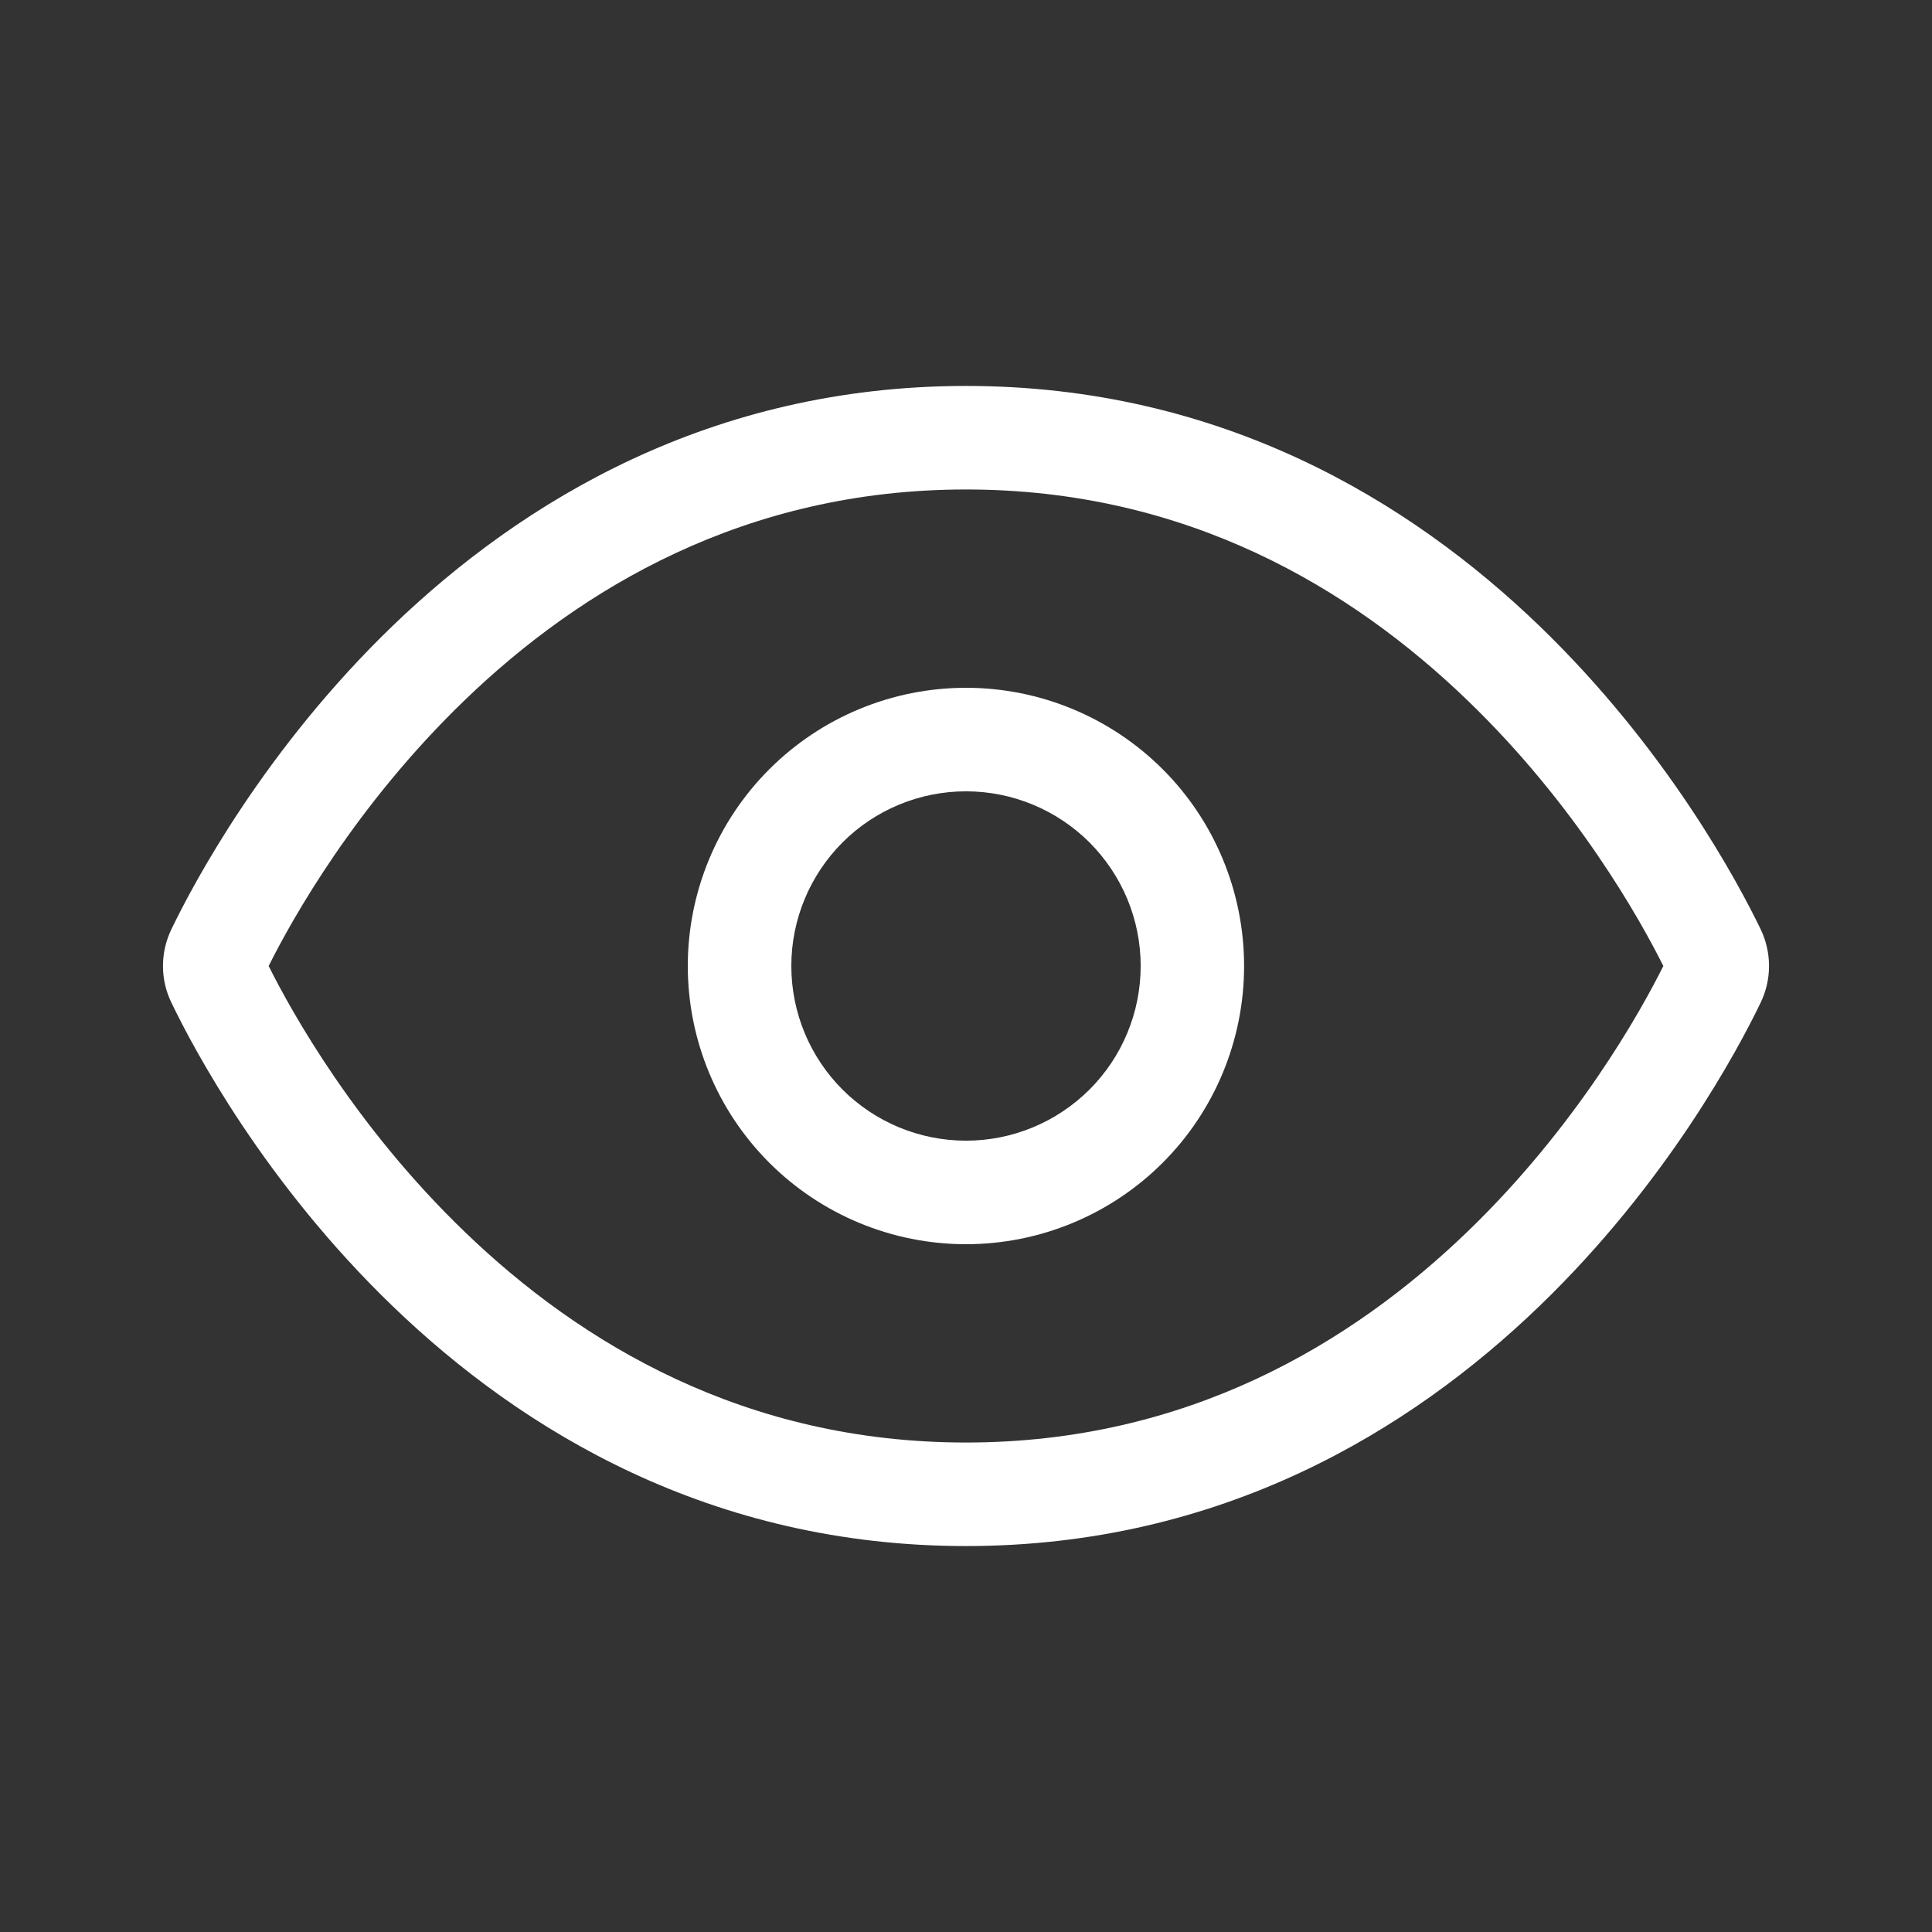 <?xml version="1.0" encoding="UTF-8" standalone="no"?><svg width='17' height='17' viewBox='0 0 17 17' fill='none' xmlns='http://www.w3.org/2000/svg'>
<rect x="0" y="0" width="17" height="17" fill="#333333" stroke="none"/>
<path fill-rule='evenodd' clip-rule='evenodd' d='M3.458 5.504C4.594 4.411 6.256 3.396 8.5 3.396C10.744 3.396 12.407 4.411 13.542 5.504C14.671 6.592 15.297 7.773 15.491 8.174C15.54 8.275 15.566 8.387 15.566 8.5C15.566 8.613 15.54 8.725 15.49 8.827C15.297 9.227 14.671 10.409 13.542 11.496C12.407 12.589 10.744 13.604 8.5 13.604C6.256 13.604 4.593 12.589 3.458 11.496C2.329 10.409 1.703 9.227 1.51 8.826C1.46 8.725 1.434 8.613 1.434 8.5C1.434 8.387 1.46 8.275 1.51 8.173C1.703 7.773 2.329 6.592 3.458 5.504ZM2.364 8.5C2.567 8.907 3.128 9.914 4.09 10.84C5.108 11.821 6.555 12.693 8.5 12.693C10.445 12.693 11.892 11.821 12.91 10.84C13.871 9.914 14.433 8.907 14.636 8.5C14.433 8.094 13.872 7.086 12.91 6.16C11.892 5.179 10.445 4.307 8.5 4.307C6.556 4.307 5.108 5.179 4.09 6.16C3.129 7.086 2.567 8.093 2.364 8.5ZM2.328 8.574L2.329 8.571Z' fill='white'/>
<path fill-rule='evenodd' clip-rule='evenodd' d='M6.769 6.769C7.228 6.31 7.851 6.052 8.5 6.052C9.149 6.052 9.772 6.31 10.231 6.769C10.69 7.228 10.947 7.851 10.947 8.5C10.947 9.149 10.69 9.772 10.231 10.231C9.772 10.69 9.149 10.948 8.5 10.948C7.851 10.948 7.228 10.69 6.769 10.231C6.31 9.772 6.052 9.149 6.052 8.5C6.052 7.851 6.31 7.228 6.769 6.769ZM8.5 6.963C8.092 6.963 7.701 7.125 7.413 7.413C7.125 7.702 6.963 8.092 6.963 8.5C6.963 8.908 7.125 9.299 7.413 9.587C7.701 9.875 8.092 10.037 8.5 10.037C8.908 10.037 9.298 9.875 9.587 9.587C9.875 9.299 10.037 8.908 10.037 8.5C10.037 8.092 9.875 7.702 9.587 7.413C9.298 7.125 8.908 6.963 8.5 6.963Z' fill='white'/>
</svg>
